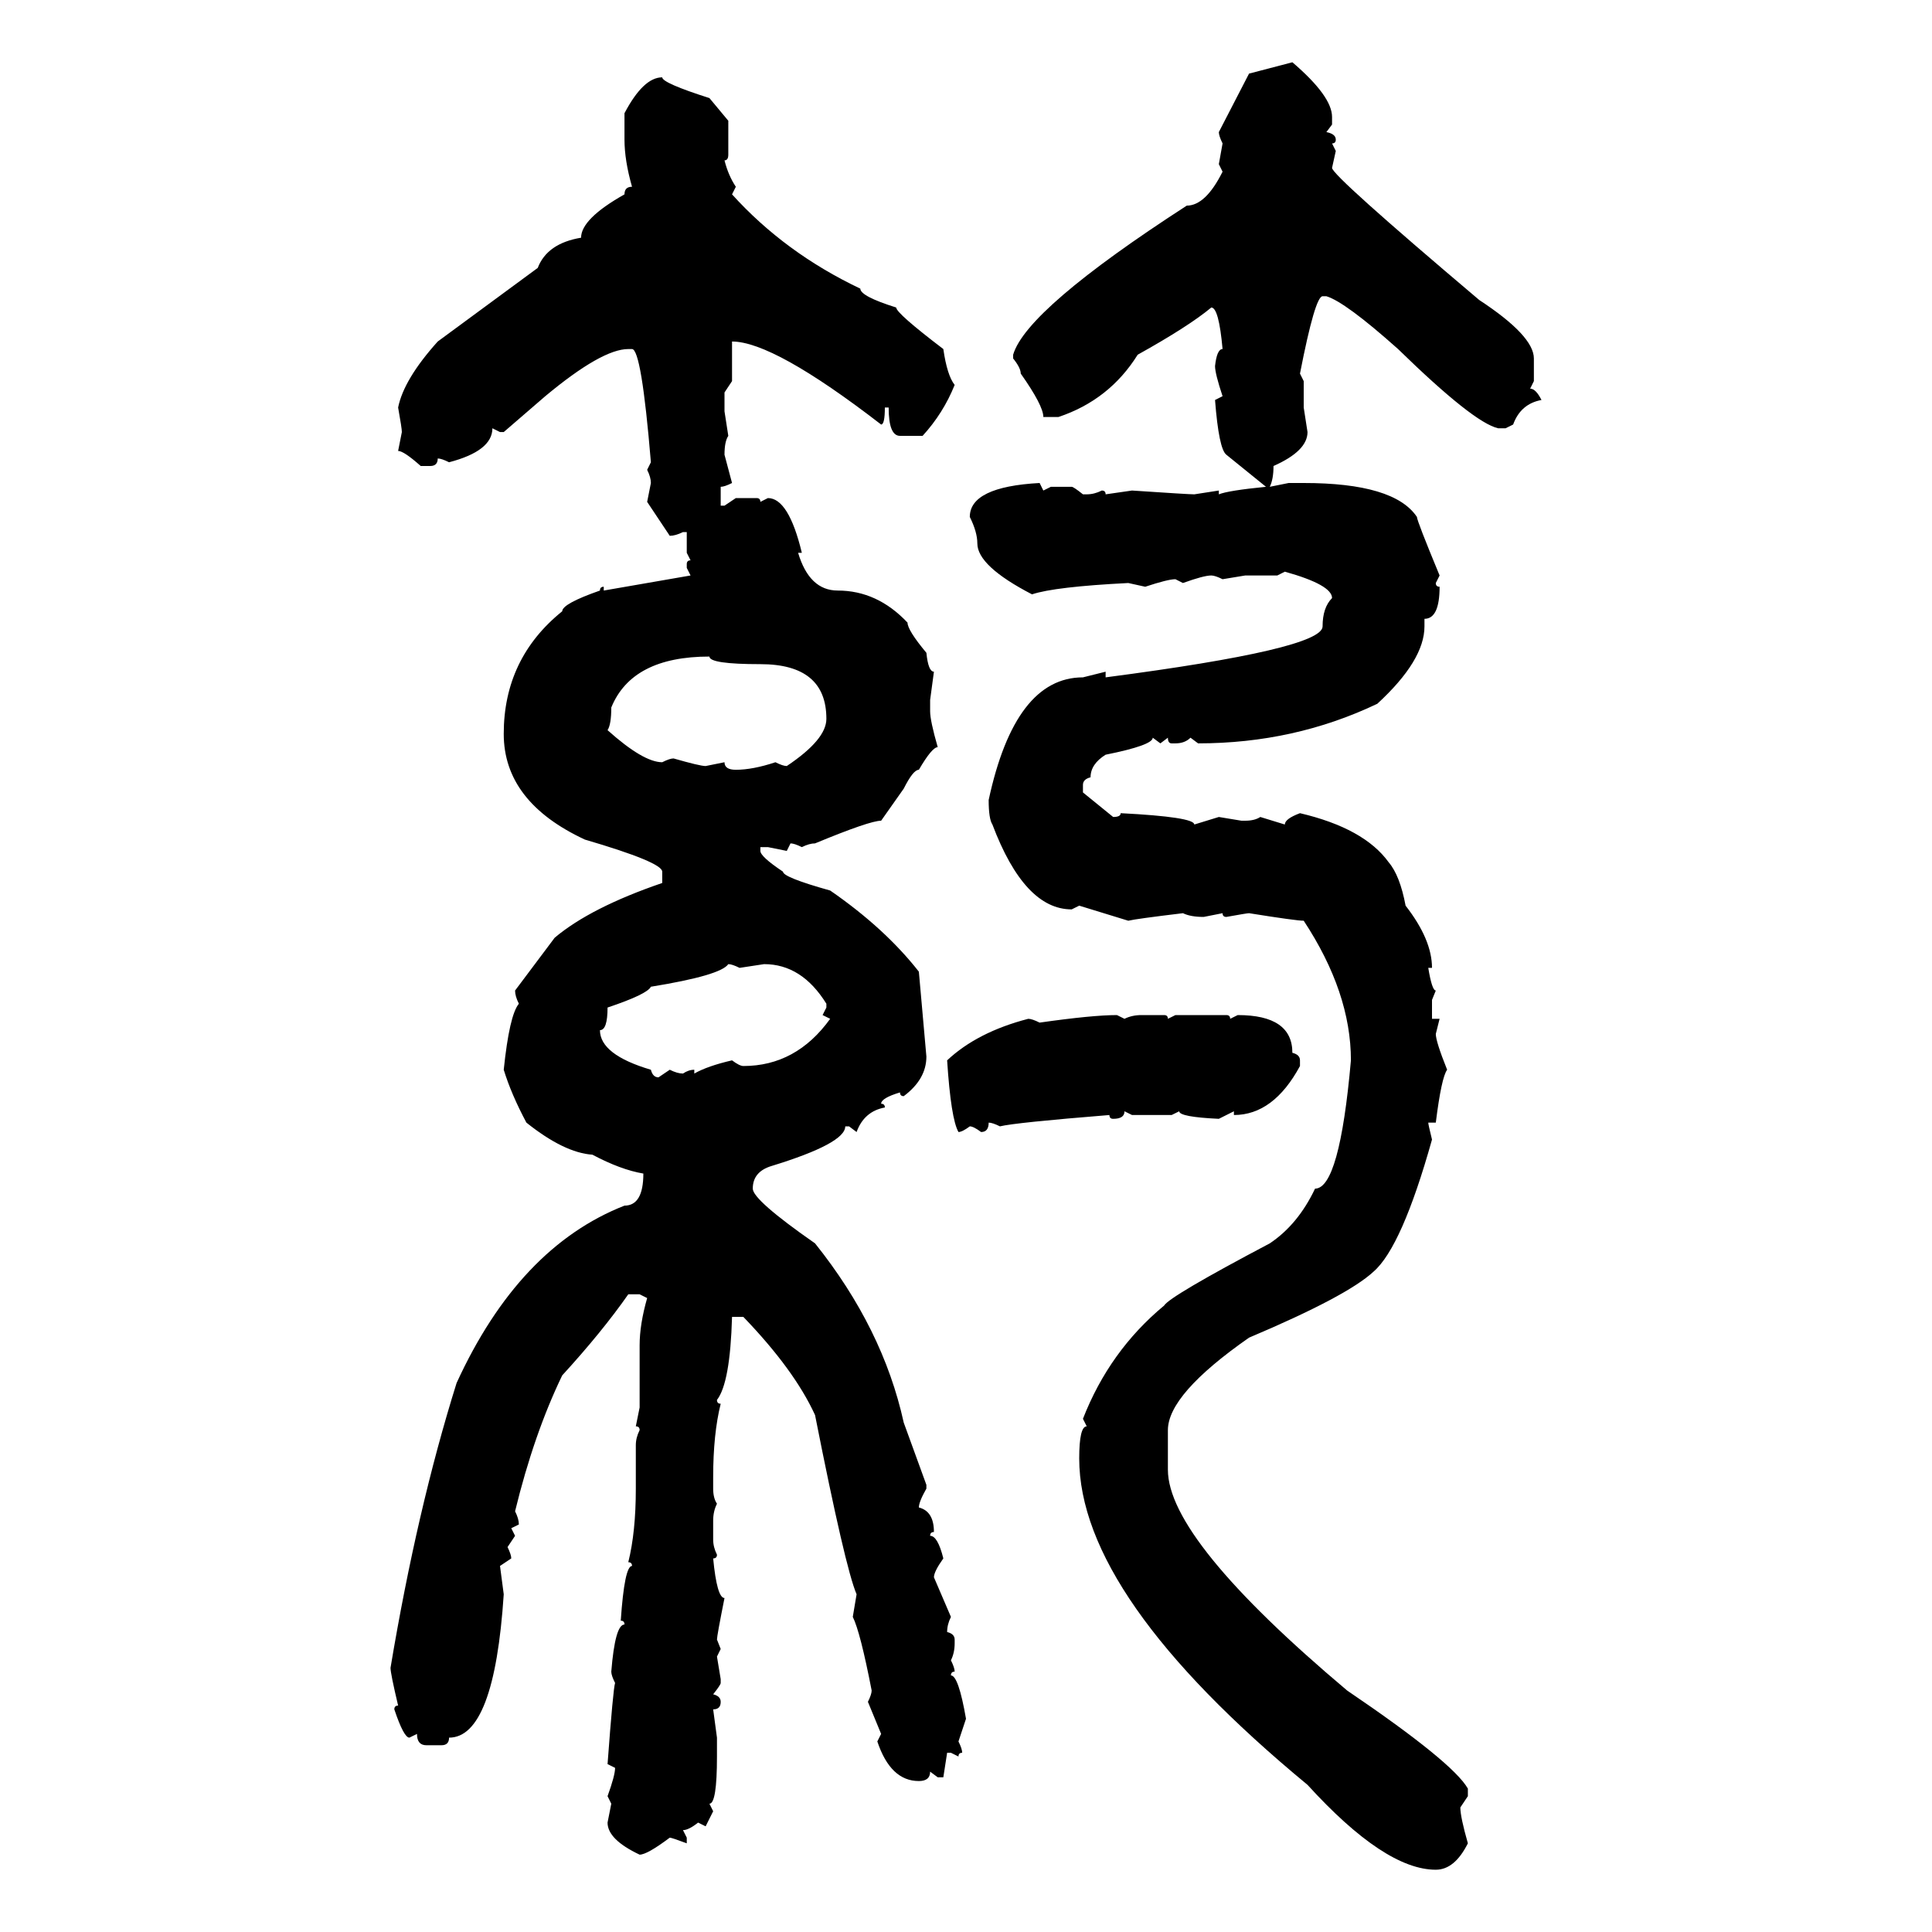 <svg xmlns="http://www.w3.org/2000/svg" xmlns:xlink="http://www.w3.org/1999/xlink" width="300" height="300"><path d="M193.95 11.43L200.68 9.67Q206.84 14.94 206.84 18.16L206.84 18.16L206.84 19.34L205.96 20.51Q207.42 20.80 207.42 21.68L207.42 21.68Q207.42 22.27 206.84 22.27L206.84 22.27L207.42 23.44L206.84 26.07Q206.84 27.25 229.69 46.58L229.69 46.58Q238.18 52.15 238.18 55.66L238.18 55.66L238.18 59.18L237.60 60.35Q238.48 60.35 239.36 62.11L239.36 62.11Q236.13 62.70 234.96 65.92L234.96 65.92L233.79 66.50L232.62 66.50Q228.81 65.63 217.09 54.20L217.09 54.20Q208.89 46.88 205.96 46.00L205.96 46.00L205.37 46.00Q204.20 46.00 201.86 58.01L201.86 58.01L202.44 59.18L202.44 63.28L203.03 67.09Q203.03 70.02 197.75 72.36L197.75 72.36Q197.75 74.41 197.17 75.59L197.17 75.59L200.10 75L202.44 75Q216.50 75 220.02 80.27L220.02 80.27Q220.02 80.86 223.54 89.36L223.54 89.36L222.95 90.53Q222.95 91.11 223.54 91.11L223.54 91.11Q223.54 96.09 221.19 96.09L221.19 96.09L221.19 97.27Q221.19 102.54 213.87 109.28L213.87 109.28Q200.98 115.43 186.04 115.43L186.04 115.43L184.86 114.55Q183.98 115.43 182.52 115.43L182.52 115.43L181.93 115.43Q181.35 115.43 181.35 114.55L181.35 114.55L180.18 115.43L179.00 114.55Q179.00 115.72 171.68 117.19L171.68 117.19Q169.34 118.65 169.34 120.70L169.34 120.70Q168.16 121.00 168.16 121.88L168.16 121.88L168.16 123.05L172.85 126.86Q174.02 126.86 174.02 126.27L174.02 126.27Q185.45 126.86 185.45 128.03L185.45 128.03L189.26 126.86L192.77 127.44L193.36 127.44Q194.82 127.44 195.70 126.86L195.70 126.86L199.51 128.03Q199.51 127.15 201.86 126.27L201.86 126.27Q211.82 128.61 215.63 133.89L215.63 133.89Q217.38 135.94 218.26 140.63L218.26 140.63Q222.36 145.90 222.36 150.29L222.36 150.29L221.78 150.29Q222.36 153.81 222.95 153.81L222.95 153.81L222.36 155.27L222.36 158.20L223.54 158.20L222.95 160.55Q222.95 161.72 224.71 166.11L224.71 166.11Q223.83 167.29 222.95 174.32L222.95 174.32L221.78 174.32Q221.78 174.61 222.36 176.95L222.36 176.95Q217.68 193.65 213.28 197.46L213.28 197.46Q209.18 201.27 193.95 207.71L193.95 207.71Q181.35 216.50 181.35 222.07L181.35 222.07L181.35 228.22Q181.35 239.06 209.18 262.50L209.18 262.50Q225.59 273.63 227.93 277.73L227.93 277.73L227.93 278.91L226.76 280.66Q226.76 282.13 227.93 286.23L227.93 286.23Q225.88 290.33 222.95 290.33L222.95 290.33Q215.04 290.33 203.03 277.15L203.03 277.15Q167.58 247.85 167.58 226.46L167.58 226.46Q167.58 221.48 168.75 221.48L168.75 221.48L168.16 220.31Q172.27 209.77 180.76 202.73L180.76 202.73Q181.64 201.27 197.17 193.07L197.17 193.07Q201.56 190.14 204.20 184.57L204.20 184.57Q208.01 184.57 209.77 164.65L209.77 164.65Q209.77 154.10 202.44 142.97L202.44 142.97Q201.27 142.97 193.95 141.80L193.95 141.80Q193.65 141.80 190.43 142.38L190.43 142.38Q189.84 142.38 189.84 141.80L189.84 141.80L186.91 142.38Q184.86 142.38 183.69 141.80L183.69 141.80Q176.37 142.68 175.20 142.97L175.20 142.97L167.58 140.63L166.41 141.21Q159.08 141.21 154.10 128.03L154.10 128.03Q153.52 127.15 153.52 124.22L153.52 124.22Q157.62 105.18 168.16 105.18L168.16 105.18L171.68 104.30L171.68 105.18Q205.37 100.78 205.37 97.27L205.37 97.27Q205.37 94.34 206.84 92.87L206.84 92.87Q206.84 90.82 199.51 88.77L199.51 88.77L198.34 89.36L193.36 89.36L189.84 89.94Q188.67 89.36 188.09 89.36L188.09 89.36Q186.91 89.36 183.69 90.53L183.69 90.53L182.52 89.94Q181.35 89.94 177.83 91.11L177.83 91.11L175.20 90.53Q163.77 91.11 160.25 92.29L160.25 92.29Q151.76 87.89 151.76 84.38L151.76 84.38Q151.76 82.62 150.59 80.27L150.59 80.27Q150.59 75.59 161.43 75L161.43 75L162.01 76.17L163.18 75.59L166.41 75.59Q166.70 75.59 168.16 76.76L168.16 76.76L168.75 76.76Q169.92 76.76 171.09 76.17L171.09 76.17Q171.68 76.17 171.68 76.76L171.68 76.76L175.78 76.17Q184.57 76.76 185.45 76.76L185.45 76.76L189.26 76.17L189.26 76.76Q190.72 76.17 196.58 75.59L196.58 75.59L190.43 70.61Q189.26 69.73 188.67 62.11L188.67 62.11L189.84 61.52Q188.67 58.01 188.67 56.84L188.67 56.84Q188.96 54.20 189.84 54.20L189.84 54.20Q189.26 47.75 188.09 47.75L188.09 47.75Q184.57 50.68 176.66 55.08L176.66 55.08Q172.27 62.11 164.36 64.75L164.36 64.75L162.01 64.75Q162.01 62.99 158.50 58.01L158.50 58.01Q158.50 57.13 157.32 55.66L157.32 55.66L157.32 55.08Q159.38 48.05 184.28 31.93L184.28 31.93Q187.21 31.93 189.84 26.66L189.84 26.66L189.26 25.49L189.84 22.27Q189.26 21.09 189.26 20.51L189.26 20.51L193.95 11.43ZM102.83 12.01L102.83 12.01Q102.83 12.89 110.16 15.23L110.16 15.23L113.09 18.75L113.09 24.02Q113.09 24.90 112.50 24.90L112.50 24.90Q113.09 27.25 114.26 29.00L114.26 29.00L113.67 30.18Q121.88 39.26 133.59 44.82L133.59 44.82Q133.59 46.00 139.16 47.75L139.16 47.75Q139.16 48.63 146.48 54.20L146.48 54.20Q147.07 58.30 148.24 59.77L148.24 59.77Q146.48 64.16 143.26 67.68L143.26 67.68L139.75 67.68Q137.99 67.68 137.99 63.28L137.99 63.28L137.40 63.28Q137.40 65.92 136.82 65.92L136.82 65.92Q120.12 53.03 113.67 53.03L113.67 53.03L113.67 59.18L112.50 60.94L112.50 63.87L113.09 67.68Q112.50 68.55 112.50 70.61L112.50 70.61L113.67 75Q112.50 75.59 111.91 75.59L111.91 75.59L111.91 78.52L112.50 78.52L114.26 77.34L117.48 77.34Q118.07 77.34 118.07 77.93L118.07 77.93L119.24 77.34Q122.46 77.34 124.51 85.84L124.51 85.84L123.93 85.84Q125.68 91.70 130.08 91.70L130.08 91.70Q136.23 91.70 140.92 96.68L140.92 96.68Q140.92 97.85 143.85 101.37L143.85 101.37Q144.14 104.30 145.02 104.30L145.02 104.30L144.43 108.69L144.43 110.45Q144.43 111.91 145.61 116.02L145.61 116.02Q144.73 116.02 142.68 119.53L142.68 119.53Q141.80 119.53 140.33 122.46L140.33 122.46L136.82 127.44Q135.06 127.44 126.56 130.96L126.56 130.96Q125.68 130.96 124.51 131.54L124.51 131.54Q123.34 130.96 122.75 130.96L122.75 130.96L122.17 132.13L119.24 131.54L118.07 131.54L118.07 132.13Q118.07 133.01 121.58 135.35L121.58 135.35Q121.58 136.23 128.91 138.28L128.91 138.28Q137.40 144.14 142.68 150.88L142.68 150.88L143.85 164.06Q143.85 167.58 140.33 170.21L140.33 170.21Q139.75 170.21 139.75 169.63L139.75 169.63Q136.82 170.51 136.82 171.39L136.82 171.39Q137.40 171.39 137.40 171.97L137.40 171.97Q134.18 172.56 133.01 175.78L133.01 175.78L131.84 174.90L131.25 174.90Q131.25 177.54 119.82 181.05L119.82 181.05Q116.89 181.93 116.89 184.57L116.89 184.57Q116.89 186.33 126.56 193.07L126.56 193.07Q137.11 206.25 140.33 220.90L140.33 220.90L143.85 230.57L143.85 231.15Q142.68 233.20 142.68 234.08L142.68 234.08Q145.02 234.67 145.02 237.89L145.02 237.89Q144.43 237.89 144.43 238.48L144.43 238.48Q145.61 238.48 146.48 241.99L146.48 241.99Q145.02 244.04 145.02 244.92L145.02 244.92L147.66 251.07Q147.07 252.25 147.07 253.42L147.07 253.42Q148.24 253.71 148.24 254.59L148.24 254.59L148.24 255.18Q148.24 256.64 147.66 257.81L147.66 257.81Q148.24 258.98 148.24 259.57L148.24 259.57Q147.66 259.57 147.66 260.16L147.66 260.16Q148.83 260.16 150 266.89L150 266.89L148.83 270.41Q149.41 271.58 149.41 272.17L149.41 272.17Q148.83 272.17 148.83 272.75L148.83 272.75L147.66 272.17L147.07 272.17L146.48 275.98L145.61 275.98L144.43 275.10Q144.43 276.56 142.68 276.56L142.68 276.56Q138.28 276.56 136.23 270.41L136.23 270.41L136.82 269.24L134.77 264.26Q135.35 263.09 135.35 262.50L135.35 262.50Q133.59 253.42 132.42 251.07L132.42 251.07L133.01 247.56Q131.25 243.46 126.56 219.73L126.56 219.73Q123.34 212.70 115.43 204.49L115.43 204.49L113.67 204.49Q113.38 214.75 111.33 217.38L111.33 217.38Q111.33 217.97 111.91 217.97L111.91 217.97Q110.74 222.66 110.74 229.39L110.74 229.39L110.74 231.15Q110.74 232.62 111.33 233.50L111.33 233.50Q110.74 234.67 110.74 236.13L110.74 236.13L110.74 239.06Q110.74 240.23 111.33 241.41L111.33 241.41Q111.33 241.99 110.74 241.99L110.74 241.99Q111.33 248.14 112.50 248.14L112.50 248.14Q111.33 254.00 111.33 254.59L111.33 254.59L111.91 256.05L111.33 257.23L111.91 260.74L111.91 261.33Q111.91 261.62 110.74 263.09L110.74 263.09Q111.91 263.38 111.91 264.26L111.91 264.26Q111.91 265.43 110.74 265.43L110.74 265.43L111.33 269.82L111.33 272.75Q111.33 280.08 110.16 280.08L110.16 280.08L110.74 281.25L109.57 283.59L108.40 283.01Q106.93 284.18 106.05 284.18L106.05 284.18L106.64 285.35L106.64 286.23Q104.30 285.35 104.00 285.35L104.00 285.35Q100.49 287.99 99.32 287.99L99.32 287.99Q94.34 285.64 94.34 283.01L94.34 283.01L94.92 280.08L94.34 278.91Q95.51 275.68 95.51 274.51L95.51 274.51L94.34 273.93Q95.21 262.21 95.51 261.33L95.51 261.33Q94.92 260.16 94.92 259.57L94.92 259.57Q95.51 252.25 96.97 252.25L96.97 252.25Q96.97 251.66 96.39 251.66L96.39 251.66Q96.97 243.16 98.14 243.16L98.14 243.16Q98.14 242.58 97.56 242.58L97.56 242.58Q98.73 237.89 98.73 231.15L98.73 231.15L98.73 224.41Q98.73 223.24 99.32 222.07L99.32 222.07Q99.32 221.48 98.73 221.48L98.73 221.48L99.32 218.55L99.32 208.89Q99.32 205.66 100.49 201.56L100.49 201.56L99.32 200.98L97.56 200.98Q93.46 206.84 87.30 213.57L87.30 213.57Q82.91 222.66 79.98 234.67L79.98 234.67Q80.57 235.84 80.57 236.72L80.57 236.72L79.39 237.30L79.98 238.48L78.81 240.23Q79.39 241.41 79.39 241.99L79.39 241.99L77.64 243.16L78.22 247.56Q76.76 269.82 69.73 269.82L69.73 269.82Q69.73 271.00 68.55 271.00L68.55 271.00L66.21 271.00Q64.75 271.00 64.75 269.24L64.75 269.24L63.57 269.82Q62.70 269.82 61.23 265.43L61.23 265.43Q61.23 264.84 61.82 264.84L61.82 264.84Q60.64 259.86 60.64 258.98L60.64 258.98Q64.75 234.38 70.90 214.75L70.90 214.75Q80.57 193.65 96.97 187.21L96.97 187.21Q99.90 187.21 99.90 182.23L99.90 182.23Q96.39 181.64 91.99 179.30L91.99 179.30Q87.60 179.00 81.74 174.32L81.74 174.32Q79.39 169.92 78.22 166.11L78.22 166.11Q79.10 157.62 80.57 155.86L80.57 155.86Q79.98 154.69 79.98 153.81L79.98 153.81L86.13 145.61Q91.70 140.92 102.83 137.11L102.83 137.11L102.83 135.35Q102.83 133.89 90.82 130.37L90.82 130.37Q78.22 124.51 78.22 113.96L78.22 113.96Q78.22 102.25 87.30 94.92L87.30 94.92Q87.30 93.75 93.16 91.70L93.16 91.70Q93.16 91.11 93.75 91.11L93.75 91.11L93.75 91.70L107.23 89.36L106.64 88.18L106.64 87.60Q106.64 87.01 107.23 87.01L107.23 87.01L106.64 85.84L106.64 82.62L106.05 82.62Q104.88 83.20 104.00 83.20L104.00 83.20L100.49 77.93L101.07 75Q101.07 74.12 100.49 72.95L100.49 72.95L101.07 71.78Q99.61 54.20 98.14 54.20L98.14 54.20L97.56 54.20Q93.46 54.20 84.67 61.52L84.67 61.52L78.22 67.09L77.64 67.09L76.46 66.50Q76.46 70.02 69.73 71.78L69.73 71.78Q68.55 71.19 67.97 71.19L67.97 71.19Q67.97 72.36 66.80 72.36L66.80 72.36L65.33 72.36Q62.70 70.02 61.82 70.02L61.82 70.02L62.40 67.09Q62.40 66.50 61.82 63.28L61.82 63.28Q62.70 58.89 67.97 53.03L67.97 53.03L83.50 41.60Q84.96 37.79 90.23 36.91L90.23 36.91Q90.23 33.98 96.97 30.18L96.97 30.18Q96.97 29.00 98.14 29.00L98.14 29.00Q96.97 24.90 96.97 21.68L96.97 21.68L96.97 17.58Q99.90 12.01 102.83 12.01ZM94.34 113.38L94.34 113.38Q99.90 118.36 102.83 118.36L102.83 118.36Q104.00 117.77 104.59 117.77L104.59 117.77Q108.69 118.95 109.57 118.95L109.57 118.95L112.50 118.36Q112.50 119.53 114.26 119.53L114.26 119.53Q116.89 119.53 120.41 118.36L120.41 118.36Q121.58 118.95 122.17 118.95L122.17 118.95Q128.32 114.84 128.32 111.62L128.32 111.62Q128.32 103.13 118.07 103.13L118.07 103.13Q110.16 103.13 110.16 101.95L110.16 101.95Q98.14 101.95 94.92 109.86L94.92 109.86Q94.92 112.50 94.34 113.38ZM113.09 149.71L113.09 149.71Q111.91 151.46 101.07 153.22L101.07 153.22Q100.49 154.39 94.34 156.45L94.34 156.45Q94.34 159.96 93.16 159.96L93.16 159.96Q93.16 163.77 101.07 166.11L101.07 166.11Q101.37 167.29 102.25 167.29L102.25 167.29L104.00 166.11Q105.18 166.70 106.05 166.70L106.05 166.70Q106.93 166.11 107.81 166.11L107.81 166.11L107.81 166.70Q109.86 165.53 113.67 164.65L113.67 164.65Q114.84 165.53 115.43 165.53L115.43 165.53Q123.63 165.53 128.91 158.20L128.91 158.20L127.73 157.62L128.32 156.45L128.32 155.86Q124.51 149.71 118.65 149.71L118.65 149.71L114.84 150.29Q113.67 149.71 113.09 149.71ZM173.44 157.62L173.44 157.62L174.61 158.20Q175.78 157.62 177.25 157.62L177.25 157.62L180.76 157.62Q181.35 157.62 181.35 158.20L181.35 158.20L182.52 157.62L190.43 157.62Q191.02 157.62 191.02 158.20L191.02 158.20L192.19 157.62Q200.68 157.62 200.68 163.48L200.68 163.48Q201.86 163.77 201.86 164.65L201.86 164.65L201.86 165.53Q197.75 173.14 191.60 173.14L191.60 173.14L191.60 172.56L189.26 173.73Q183.11 173.44 183.11 172.56L183.11 172.56L181.93 173.14L175.78 173.14L174.61 172.56Q174.61 173.73 172.85 173.73L172.85 173.73Q172.27 173.73 172.27 173.14L172.27 173.14Q157.62 174.32 155.27 174.90L155.27 174.90Q154.10 174.32 153.52 174.32L153.52 174.32Q153.52 175.78 152.34 175.78L152.34 175.78Q151.17 174.90 150.59 174.90L150.59 174.90Q149.41 175.78 148.83 175.78L148.83 175.78Q147.66 173.73 147.07 164.65L147.07 164.65Q151.76 160.25 159.67 158.20L159.67 158.20Q160.25 158.20 161.43 158.79L161.43 158.79Q169.63 157.62 173.44 157.62Z"/></svg>